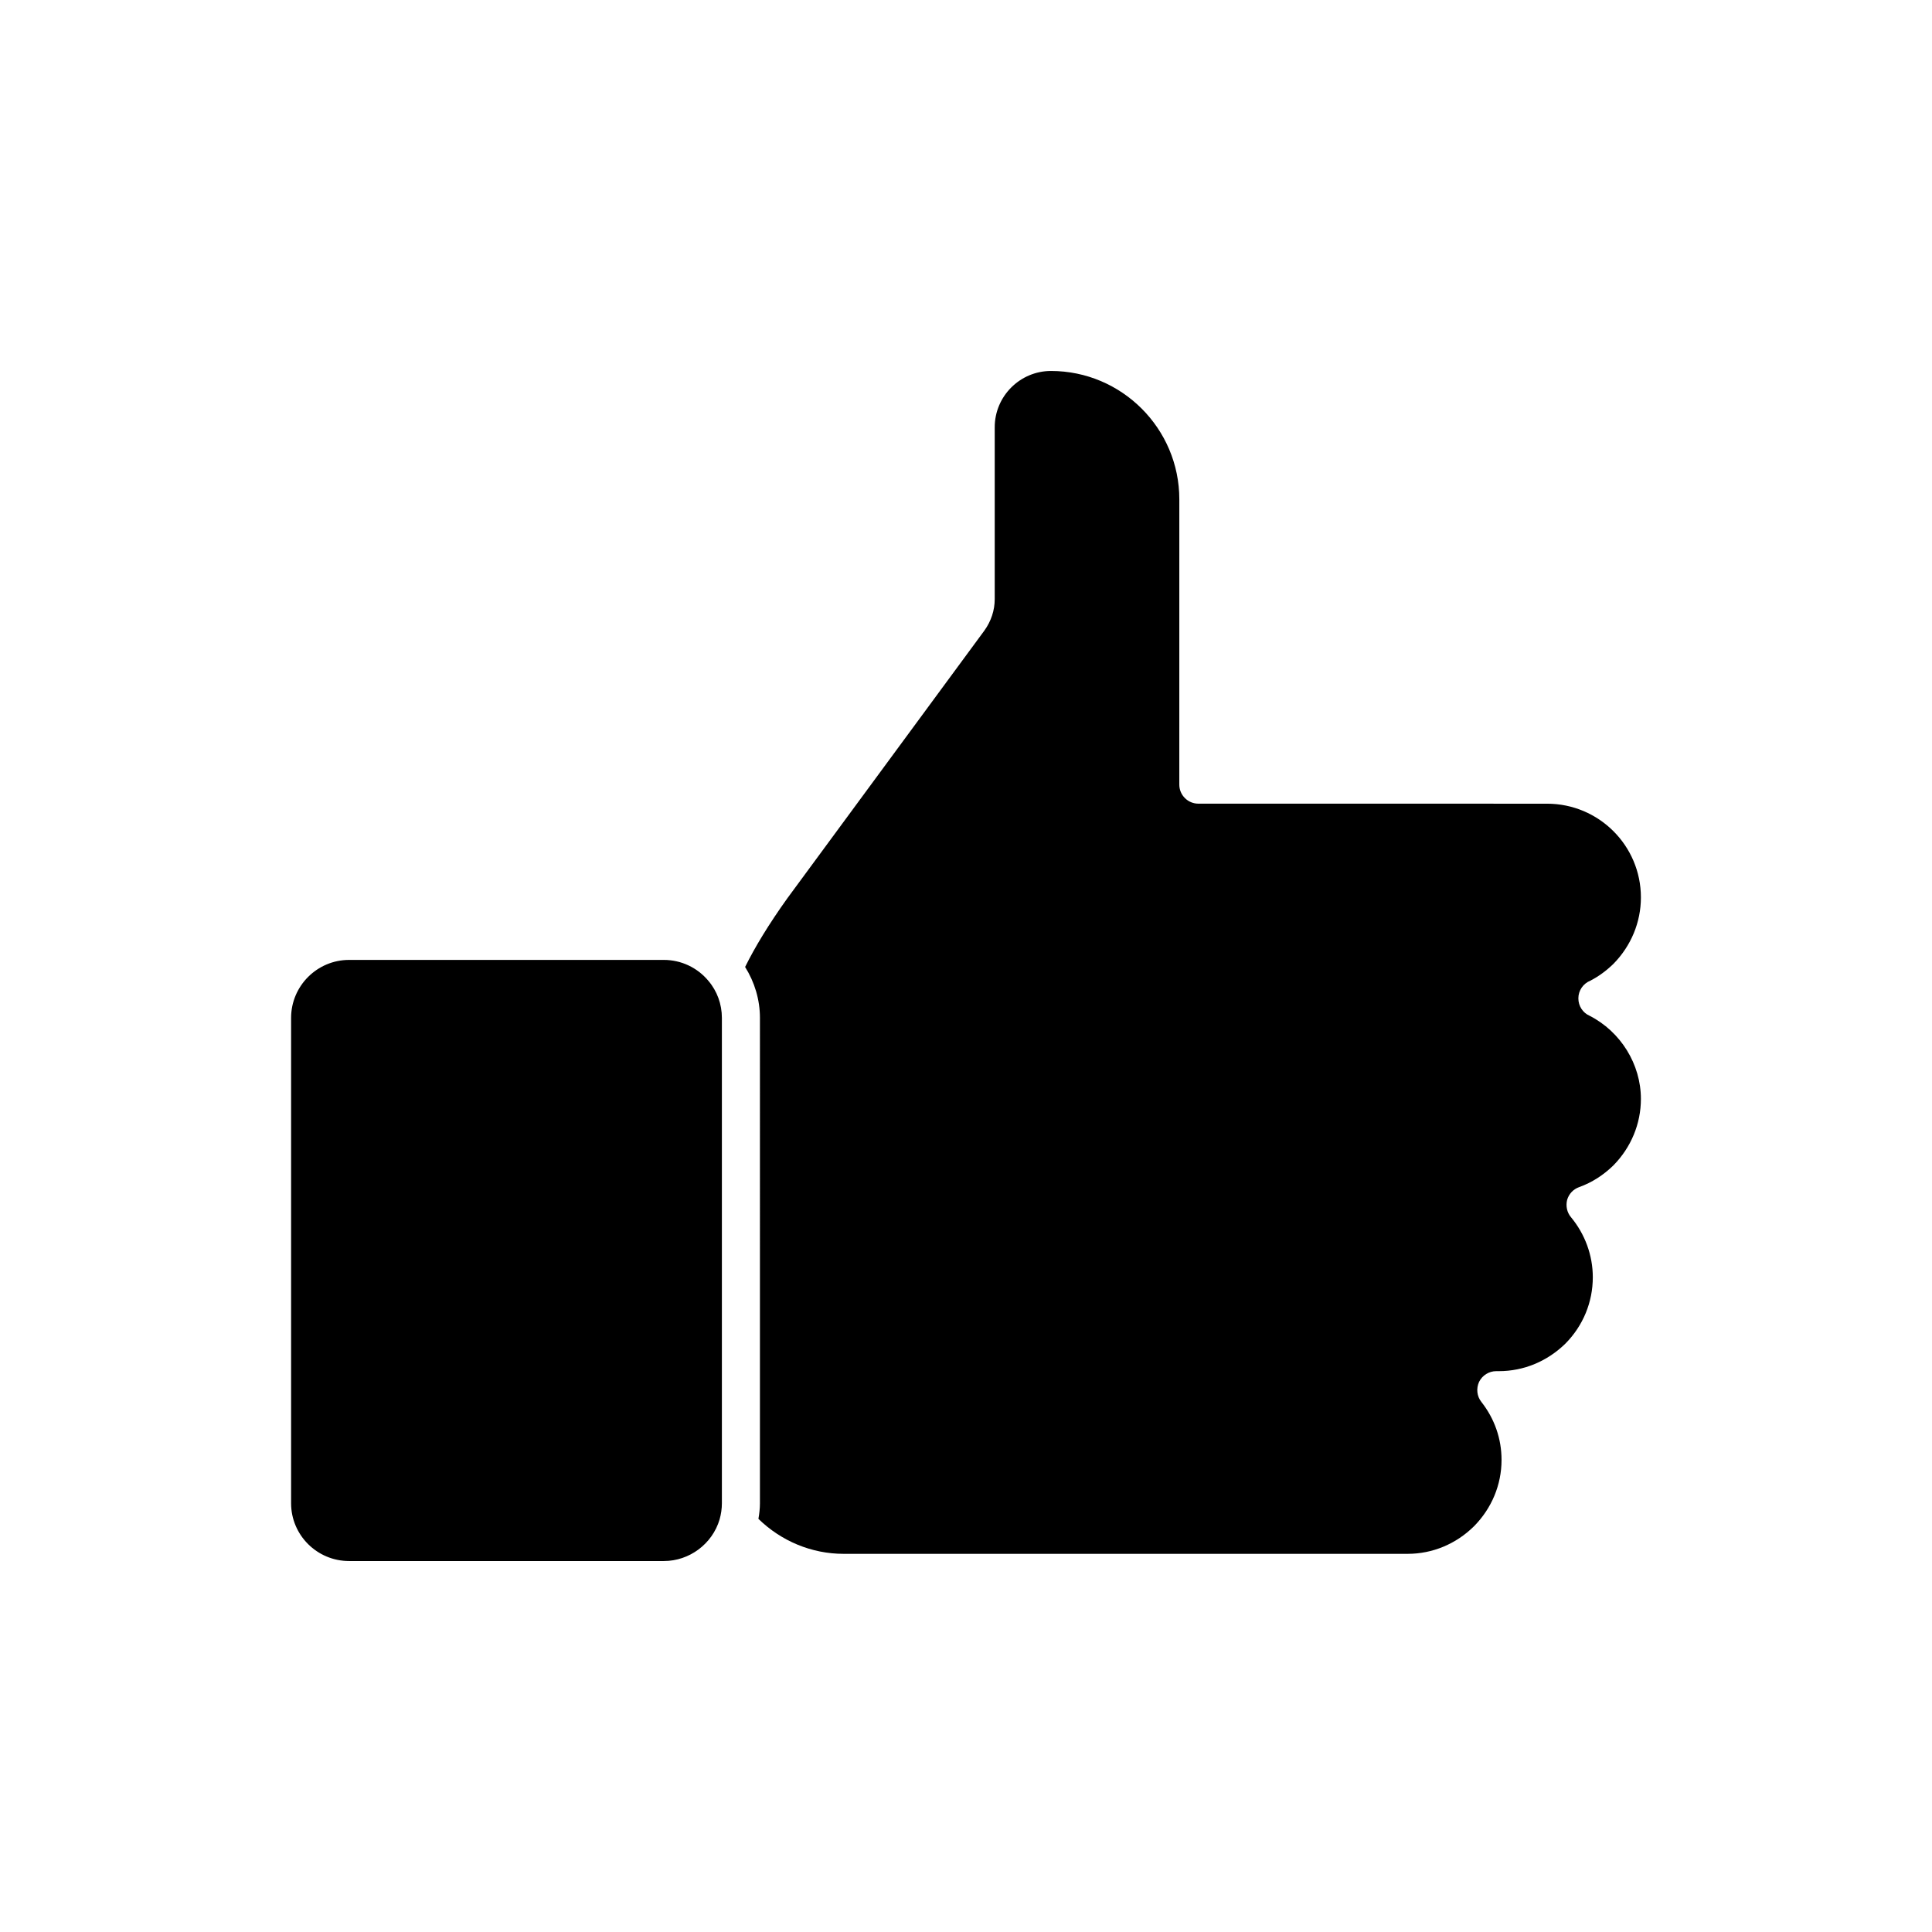 <?xml version="1.0" encoding="UTF-8"?>
<!-- The Best Svg Icon site in the world: iconSvg.co, Visit us! https://iconsvg.co -->
<svg fill="#000000" width="800px" height="800px" version="1.1" viewBox="144 144 512 512" xmlns="http://www.w3.org/2000/svg">
 <g>
  <path d="m236.51 557.69h83.43c6.75 0 12.848-4.535 14.762-11.035 0.402-1.41 0.605-2.871 0.605-4.281v-128.62c0-3.629-1.258-7.106-3.578-9.824-2.922-3.527-7.254-5.543-11.789-5.543h-83.43c-8.465 0-15.367 6.902-15.367 15.367v128.62c0 8.465 6.902 15.316 15.367 15.316z"/>
  <path d="m345.39 542.38c0 1.359-0.152 2.719-0.402 4.133 6.047 5.894 14.105 9.27 22.57 9.27h149.48c6.602 0 12.848-2.621 17.582-7.305 4.684-4.734 7.305-10.984 7.305-17.582 0-5.644-1.863-10.934-5.34-15.367-1.211-1.512-1.41-3.578-0.605-5.34 0.855-1.715 2.621-2.82 4.535-2.82h0.707c6.602 0 12.848-2.621 17.633-7.305 4.684-4.734 7.254-10.984 7.254-17.582 0-5.793-2.066-11.438-5.793-15.922-1.059-1.258-1.41-2.973-1.008-4.586 0.453-1.562 1.613-2.82 3.176-3.375 3.375-1.211 6.449-3.176 9.117-5.793 4.637-4.734 7.254-10.984 7.254-17.582 0-9.168-5.34-17.836-13.652-22.066-1.715-0.754-2.922-2.519-2.922-4.586 0-2.117 1.309-3.93 3.176-4.684 2.168-1.109 4.231-2.621 6.144-4.484 4.637-4.734 7.254-10.984 7.254-17.582 0-13.703-11.133-24.836-24.887-24.836l-92.402-0.008c-2.769 0-5.039-2.266-5.039-5.039l0.004-75.621c0-18.742-15.266-34.008-34.008-34.008-8.211 0-14.914 6.699-14.914 14.914v45.543c0 2.973-0.957 5.844-2.719 8.312l-52.246 70.988c-4.938 6.902-8.566 12.898-11.184 18.188 2.519 4.031 3.93 8.664 3.93 13.504z"/>
 </g>
</svg>